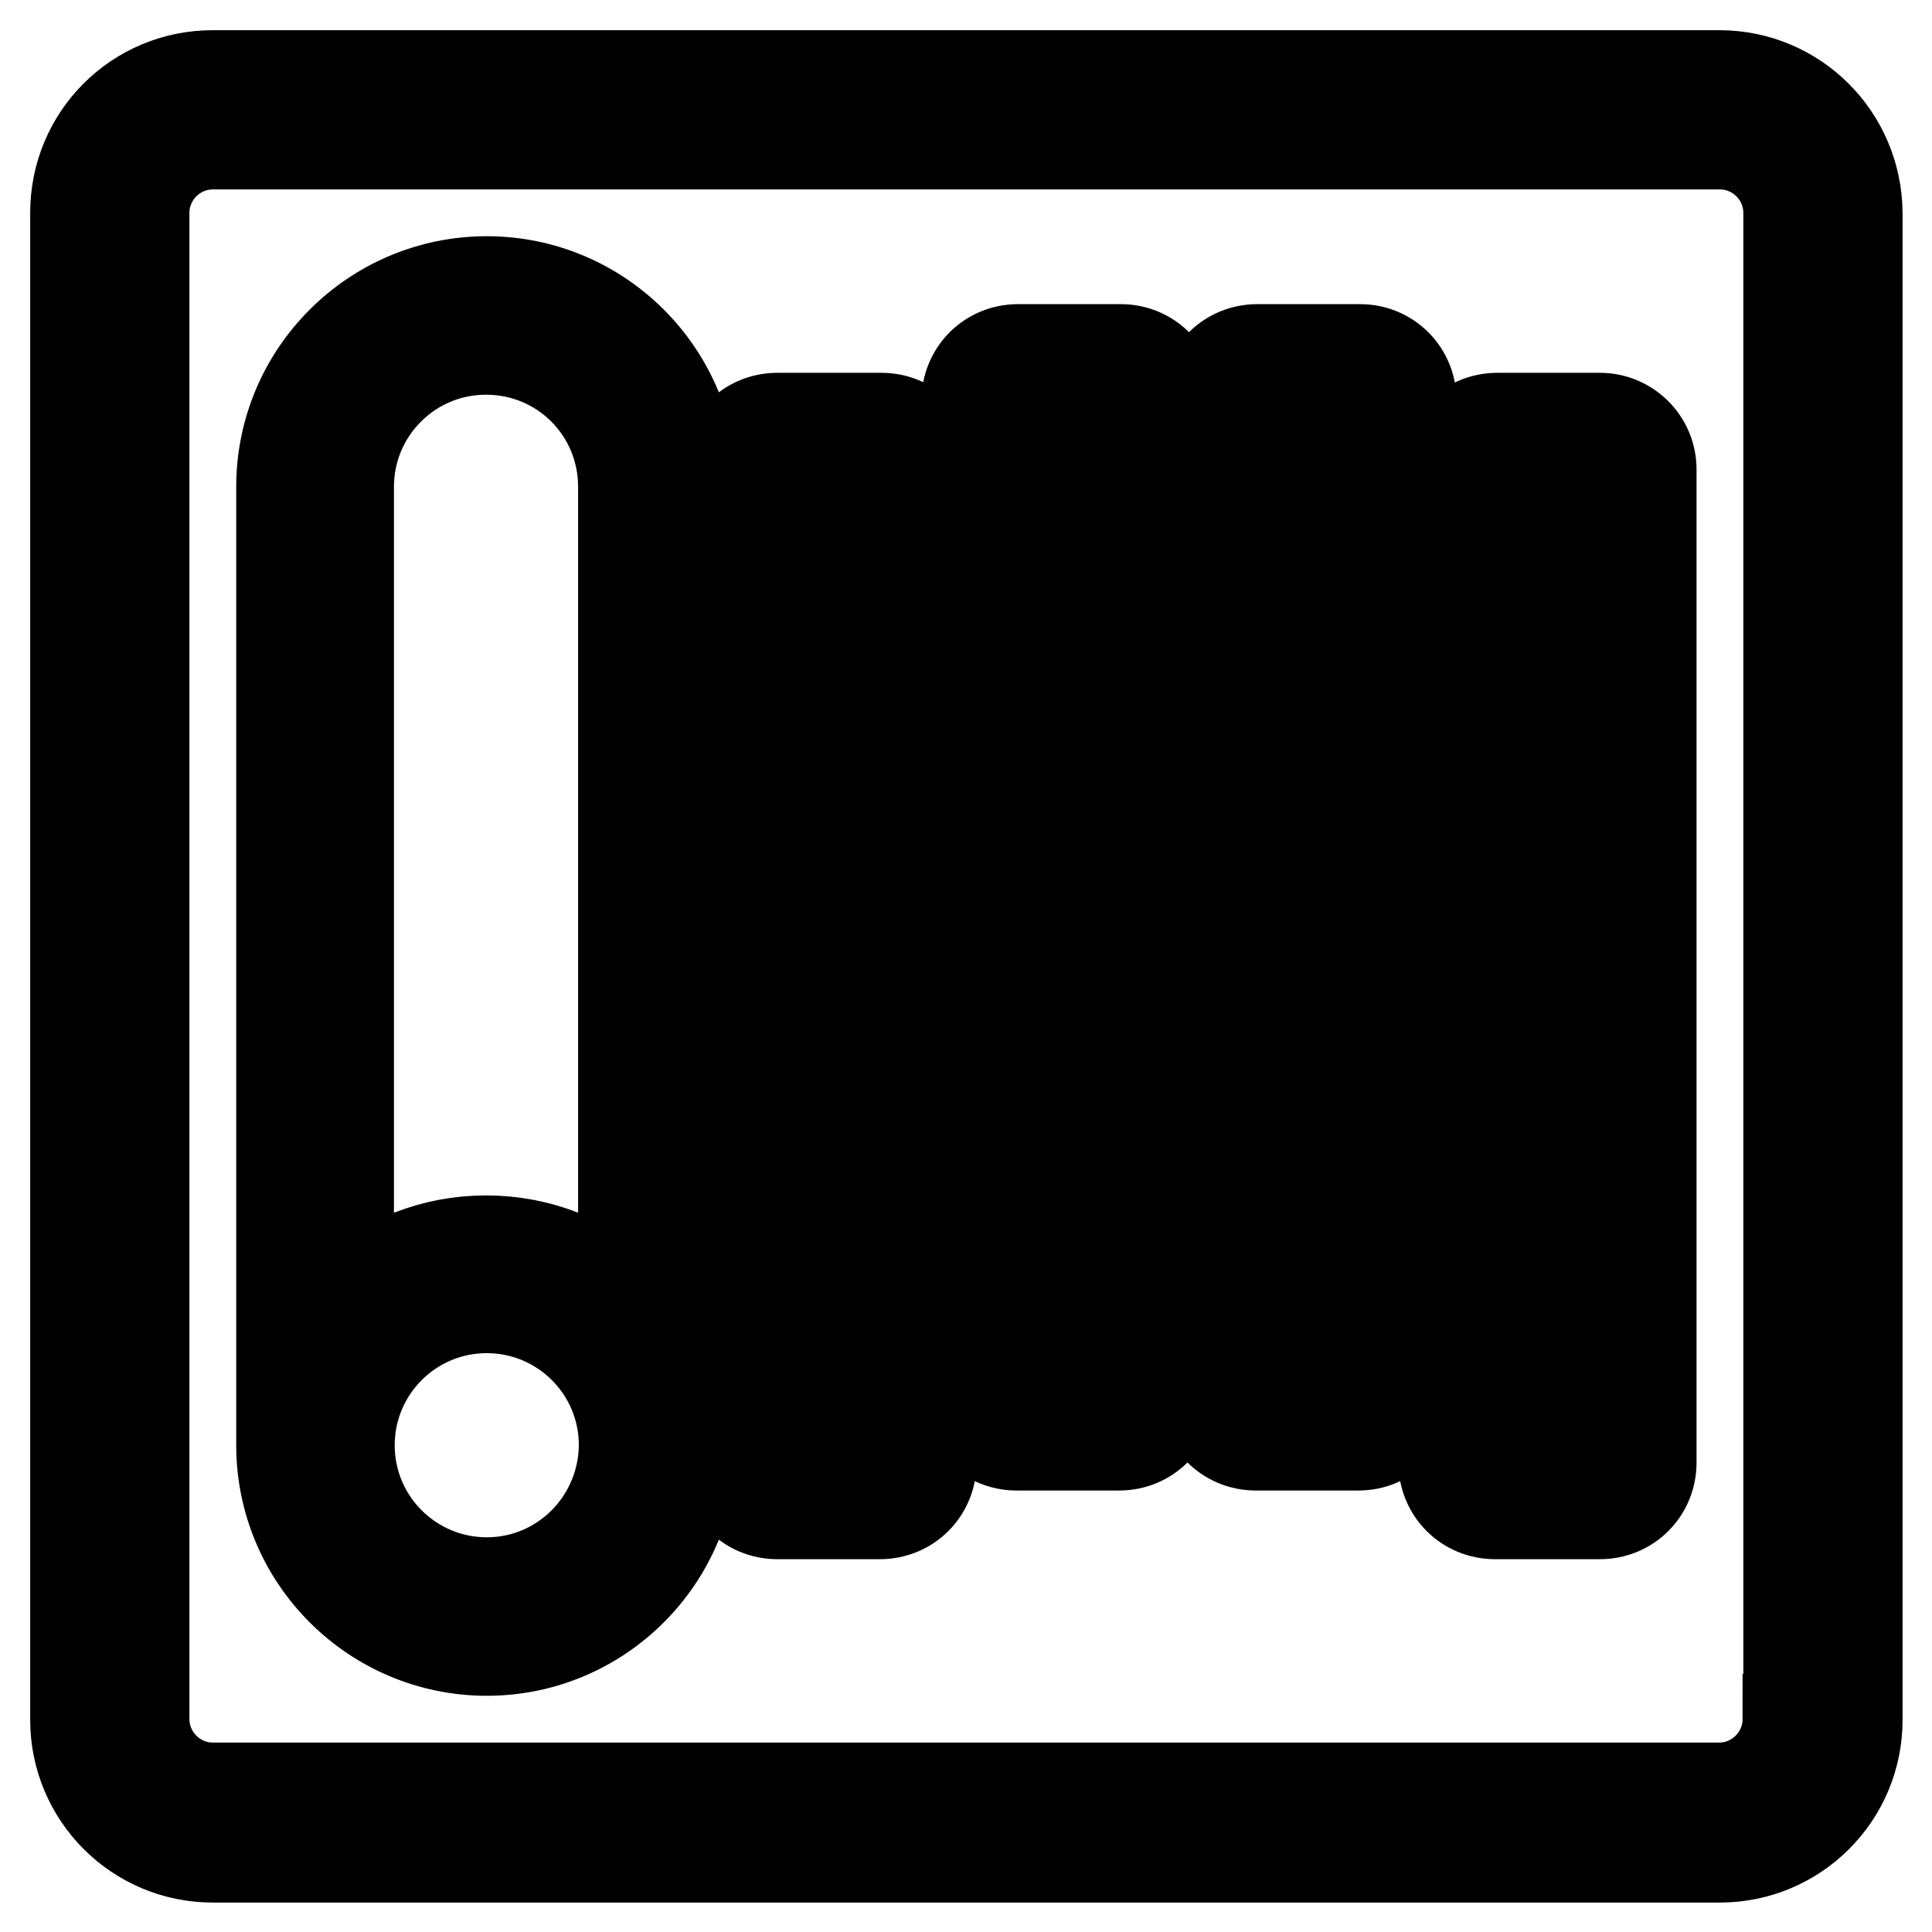 <?xml version="1.0" encoding="utf-8"?>
<!-- Svg Vector Icons : http://www.onlinewebfonts.com/icon -->
<!DOCTYPE svg PUBLIC "-//W3C//DTD SVG 1.1//EN" "http://www.w3.org/Graphics/SVG/1.1/DTD/svg11.dtd">
<svg version="1.1" xmlns="http://www.w3.org/2000/svg" xmlns:xlink="http://www.w3.org/1999/xlink" x="0px" y="0px" viewBox="0 0 256 256" enable-background="new 0 0 256 256" xml:space="preserve">
<g> <path stroke-width="12" fill-opacity="0" stroke="#000000"  d="M227.8,10H28.2C18.1,10,10,18.1,10,28.2v199.7c0,10,8.1,18.2,18.2,18.2h199.7c10,0,18.2-8.1,18.2-18.2V28.2 C246,18.1,237.9,10,227.8,10z M236.9,227.8c0,5-4.1,9.1-9.1,9.1H28.2c-5,0-9.1-4.1-9.1-9.1V28.2c0-5,4.1-9.1,9.1-9.1h199.7 c5,0,9.1,4.1,9.1,9.1V227.8z M212,55.4h-13.6c-3.8,0-6.8,3-6.8,6.8v36.3H187V53.1c0-3.8-3-6.8-6.8-6.8h-13.6c-3.8,0-6.8,3-6.8,6.8 v36.3h-4.5V53.1c0-3.8-3-6.8-6.8-6.8h-13.6c-3.8,0-6.8,3-6.8,6.8v36.3h-4.5V62.2c0-3.8-3-6.8-6.8-6.8H103c-3.8,0-6.8,3-6.8,6.8 v36.3h-4.5v-34c0-15-12.2-27.2-27.2-27.2c-15,0-27.2,12.2-27.2,27.2v124.8c0,0.2,0,0.4,0,0.6c0,0.5,0,1.1,0,1.6 c0,15,12.2,27.2,27.2,27.2c15,0,27.2-12.2,27.2-27.2c0-0.5,0-1.1,0-1.6c0-0.2,0-0.4,0-0.6v-31.8h4.5v27.2c0,0.7,0.1,1.5,0.4,2.3 h-0.4v6.8c0,3.8,3,6.8,6.8,6.8h13.6c3.8,0,6.8-3,6.8-6.8v-45.4h4.5v36.3c0,3.8,3,6.8,6.8,6.8h13.6c3.8,0,6.8-3,6.8-6.8v-36.3h4.5 v36.3c0,3.8,3,6.8,6.8,6.8h13.6c3.8,0,6.8-3,6.8-6.8v-27.2h4.5v36.3c0,3.8,3,6.8,6.8,6.8H212c3.8,0,6.8-3,6.8-6.8V62.2 C218.8,58.4,215.7,55.4,212,55.4z M64.5,209.7c-10,0-18.2-8.1-18.2-18.2c0-10,8.1-18.2,18.2-18.2c10,0,18.2,8.1,18.2,18.2 C82.6,201.6,74.5,209.7,64.5,209.7z M82.6,64.5v106.8c-4.8-4.3-11.2-6.9-18.2-6.9s-13.3,2.6-18.2,6.9V64.5h0 c0-10,8.1-18.2,18.2-18.2C74.5,46.3,82.6,54.4,82.6,64.5L82.6,64.5z M96.2,148.4h-4.5v-40.8h4.5V148.4z M114.4,69v119.1 c0,1.9-1.5,3.4-3.4,3.4h-2.3c-1.9,0-3.4-1.5-3.4-3.4V67.9c0-1.9,1.5-3.4,3.4-3.4h2.3c1.9,0,3.4,1.5,3.4,3.4V69z M128,139.3h-4.5 V98.5h4.5V139.3z M146.2,59.9v119.1c0,1.9-1.5,3.4-3.4,3.4h-2.3c-1.9,0-3.4-1.5-3.4-3.4V58.8c0-1.9,1.5-3.4,3.4-3.4h2.3 c1.9,0,3.4,1.5,3.4,3.4V59.9z M159.8,139.3h-4.5V98.5h4.5V139.3z M177.9,59.9v119.1c0,1.9-1.5,3.4-3.4,3.4h-2.3 c-1.9,0-3.4-1.5-3.4-3.4V58.8c0-1.9,1.5-3.4,3.4-3.4h2.3c1.9,0,3.4,1.5,3.4,3.4V59.9z M191.5,148.4H187v-40.8h4.5V148.4z M209.7,69 v119.1c0,1.9-1.5,3.4-3.4,3.4H204c-1.9,0-3.4-1.5-3.4-3.4V67.9c0-1.9,1.5-3.4,3.4-3.4h2.3c1.9,0,3.4,1.5,3.4,3.4V69z"/></g>
</svg>